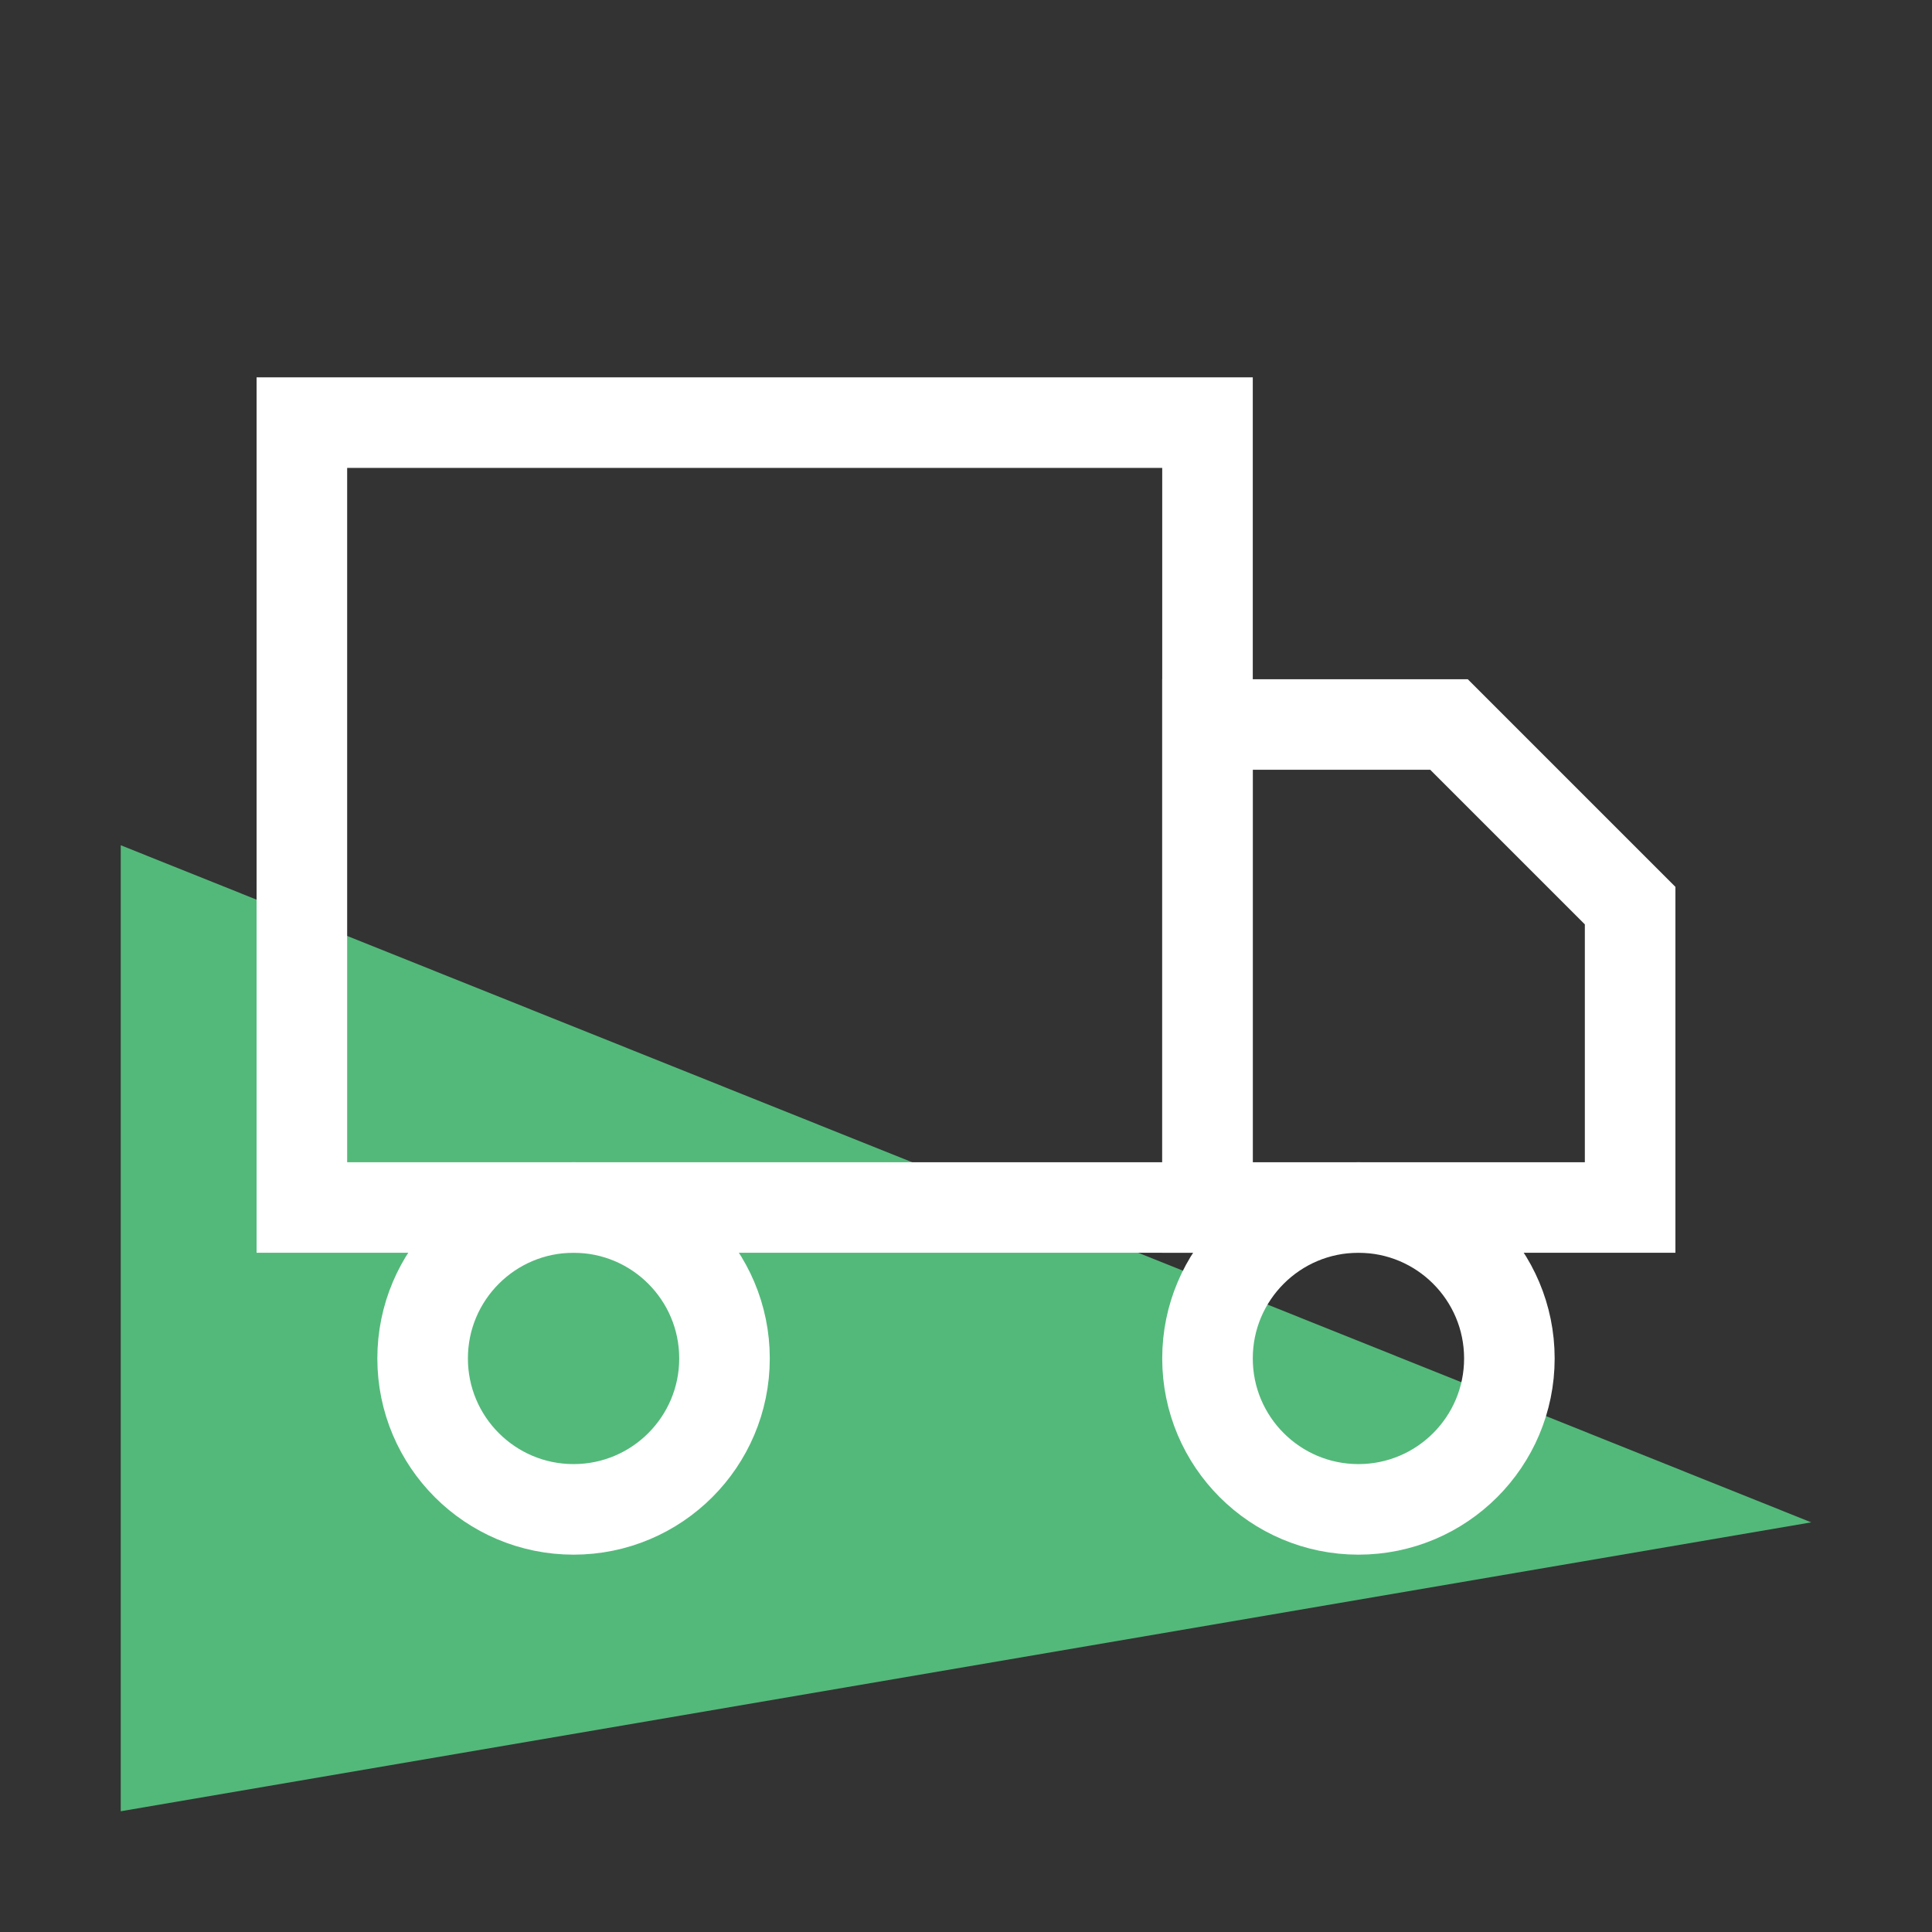 <svg width="64" height="64" viewBox="0 0 64 64" fill="none" xmlns="http://www.w3.org/2000/svg">
<rect x="0" y="0" width="64" height="64" fill="#333333" stroke="none"/>
<path d="M4 28L60 50.43L4 60L4 28Z" fill="#53B97A"/>
<path d="M40 14H10V40H40V14Z" stroke="white" stroke-width="3" stroke-linecap="round"/>
<path d="M40 24H48L54 30V40H40V24Z" stroke="white" stroke-width="3" stroke-linecap="round"/>
<path d="M19 50C21.761 50 24 47.761 24 45C24 42.239 21.761 40 19 40C16.239 40 14 42.239 14 45C14 47.761 16.239 50 19 50Z" stroke="white" stroke-width="3" stroke-linecap="round" stroke-linejoin="round"/>
<path d="M45 50C47.761 50 50 47.761 50 45C50 42.239 47.761 40 45 40C42.239 40 40 42.239 40 45C40 47.761 42.239 50 45 50Z" stroke="white" stroke-width="3" stroke-linecap="round" stroke-linejoin="round"/>
</svg>
